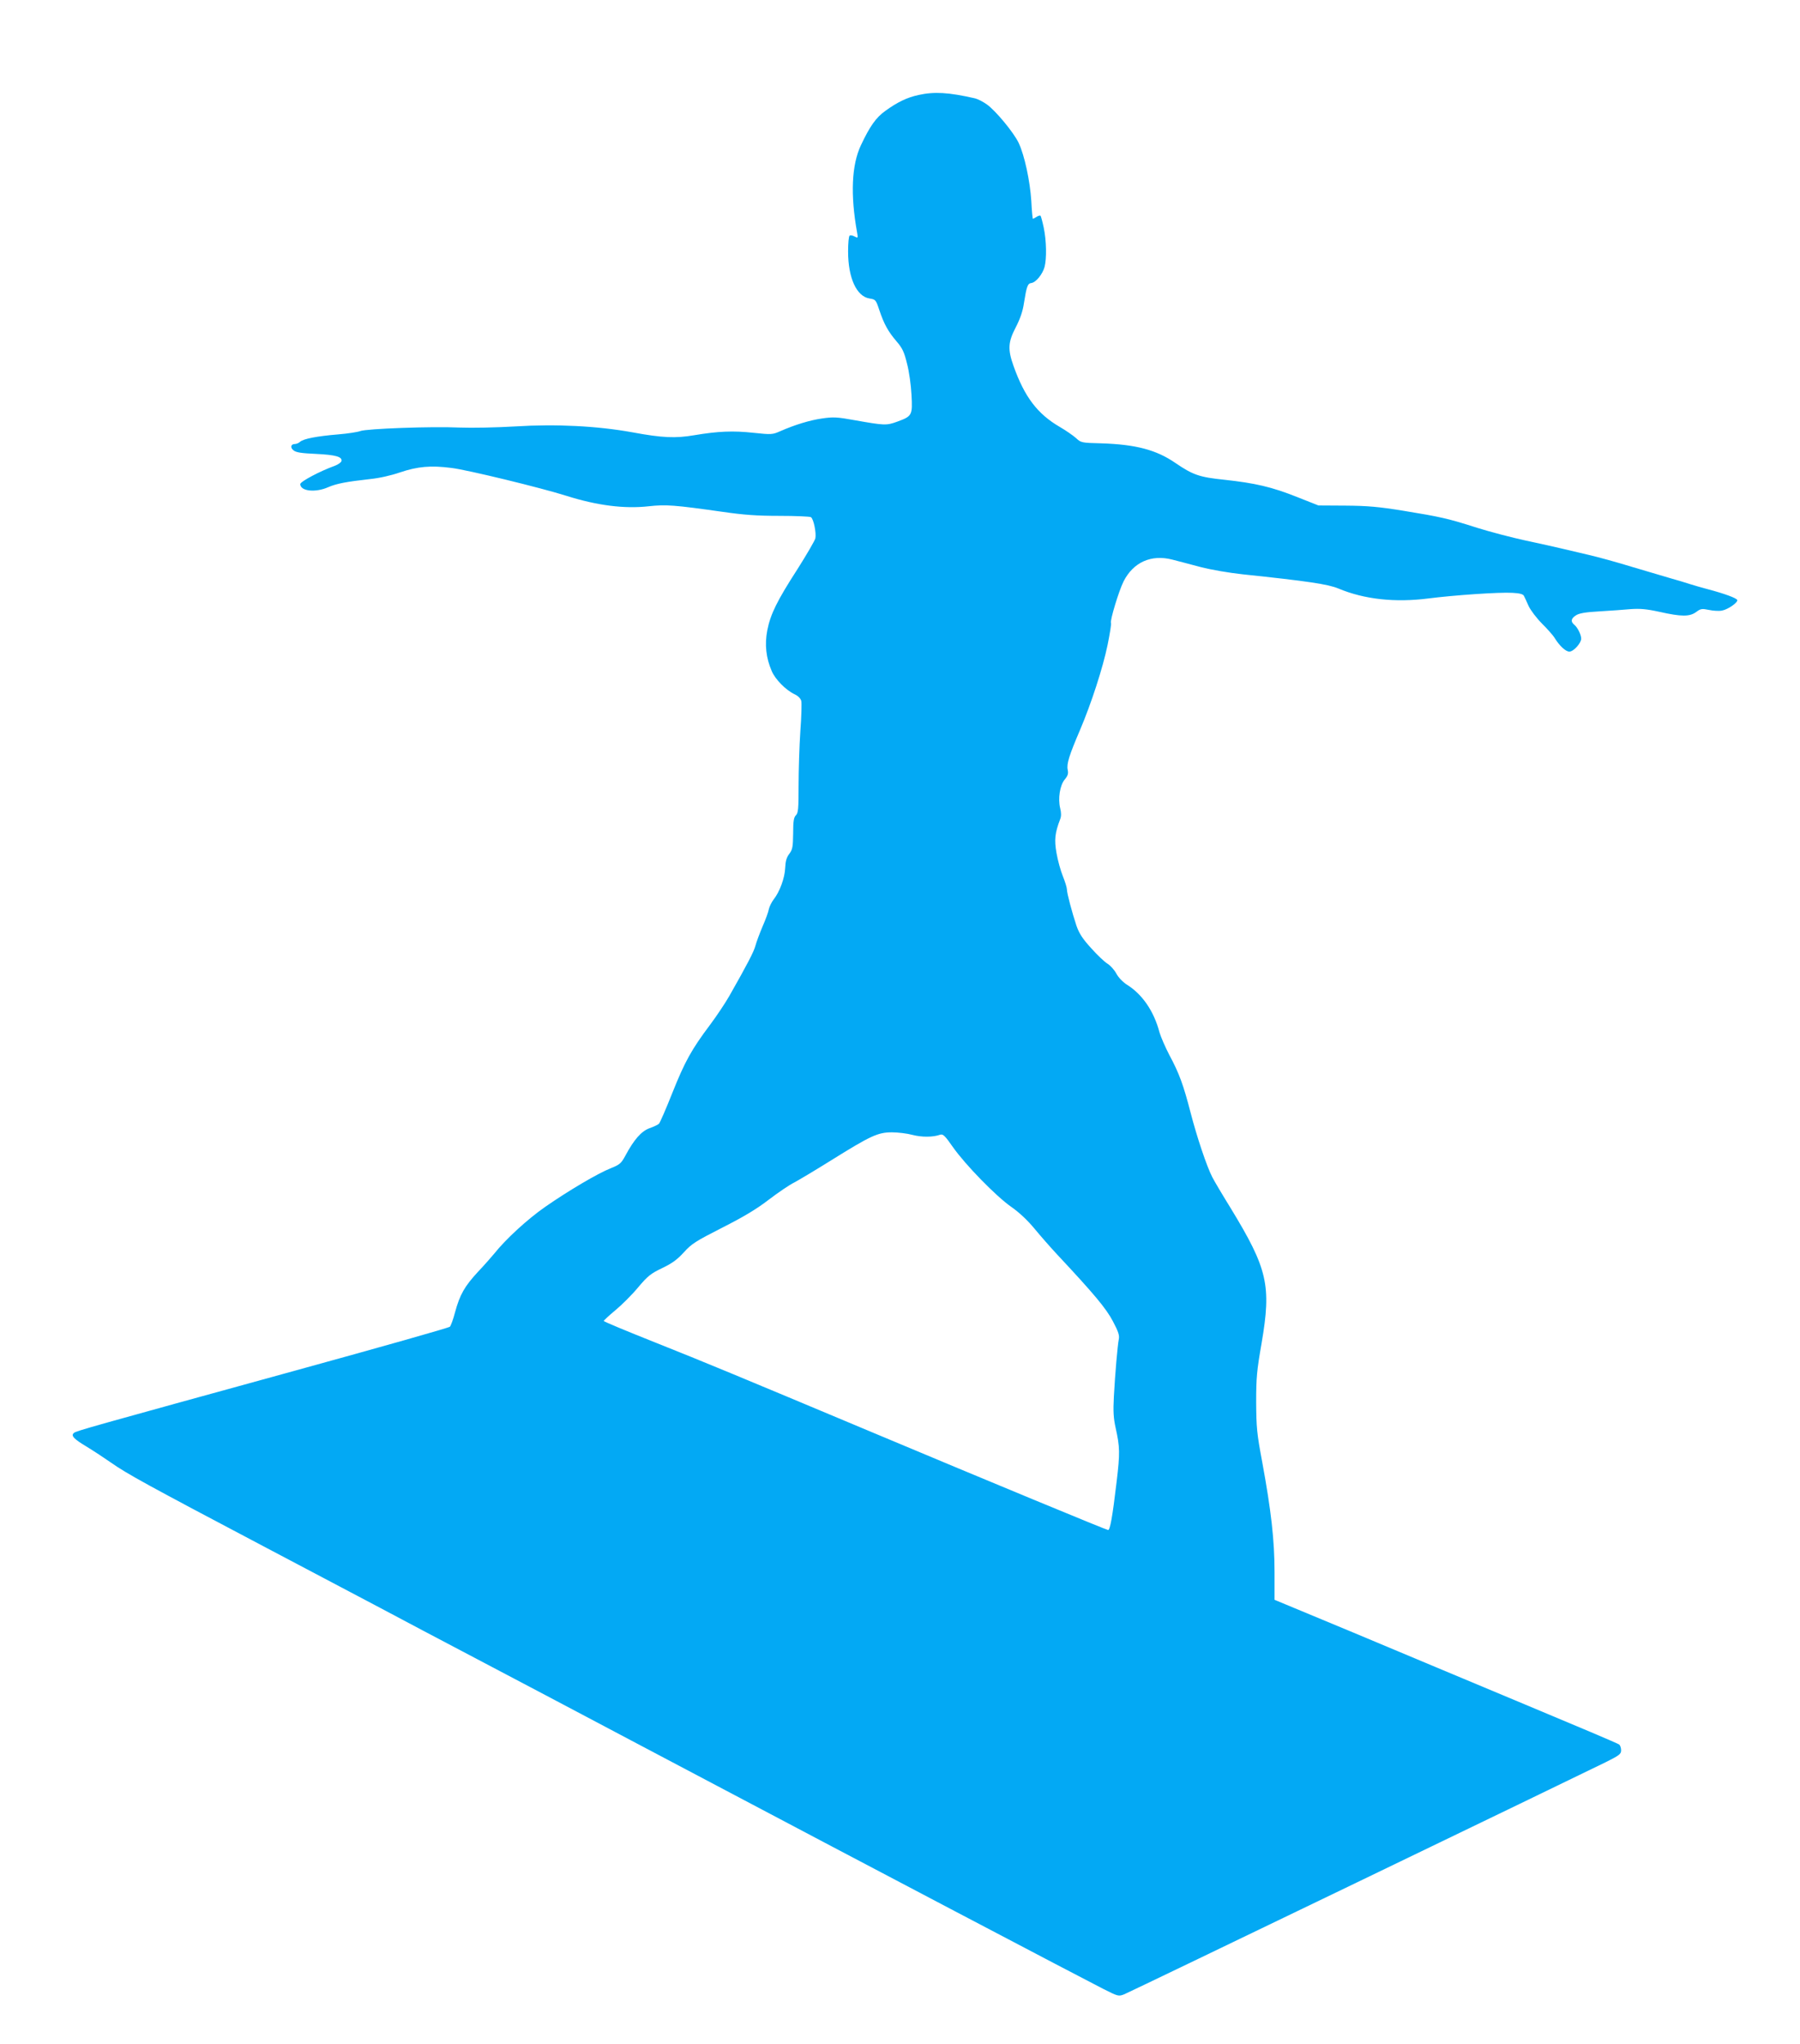 <?xml version="1.0" standalone="no"?>
<!DOCTYPE svg PUBLIC "-//W3C//DTD SVG 20010904//EN"
 "http://www.w3.org/TR/2001/REC-SVG-20010904/DTD/svg10.dtd">
<svg version="1.0" xmlns="http://www.w3.org/2000/svg"
 width="1127pt" height="1280pt" viewBox="0 0 1127 1280"
 preserveAspectRatio="xMidYMid meet">
<g transform="translate(0,1280) scale(0.1,-0.1)"
fill="#03a9f4" stroke="none">
<path d="M5750 12205 c-69 -15 -129 -43 -205 -98 -60 -42 -99 -98 -155 -217
-58 -123 -66 -309 -24 -544 7 -37 6 -38 -15 -27 -12 7 -26 9 -31 6 -6 -3 -10
-48 -10 -100 0 -165 53 -281 134 -294 38 -6 40 -8 61 -71 30 -90 56 -136 108
-197 37 -43 48 -66 66 -140 13 -48 25 -136 28 -196 7 -127 4 -133 -89 -167
-68 -25 -80 -24 -267 9 -110 20 -134 21 -203 11 -78 -11 -172 -40 -263 -80
-48 -21 -54 -22 -167 -10 -127 14 -222 10 -371 -15 -117 -20 -199 -17 -387 18
-221 40 -478 53 -734 37 -120 -7 -268 -10 -350 -7 -173 8 -581 -7 -620 -22
-15 -6 -78 -16 -140 -21 -131 -11 -215 -27 -237 -46 -8 -8 -23 -14 -32 -14
-26 0 -32 -22 -9 -40 16 -13 49 -18 140 -22 123 -6 166 -18 160 -45 -2 -8 -21
-22 -43 -30 -92 -33 -214 -98 -215 -114 0 -45 96 -55 176 -19 51 22 114 34
258 50 61 6 135 23 190 42 110 37 192 45 323 28 95 -11 564 -125 721 -175 190
-60 361 -82 513 -65 110 12 161 8 465 -35 131 -19 213 -25 355 -25 101 0 189
-4 196 -8 17 -10 35 -99 28 -133 -4 -15 -54 -101 -111 -191 -129 -200 -170
-283 -190 -385 -17 -89 -8 -172 28 -255 22 -52 88 -119 143 -145 22 -10 38
-27 42 -42 3 -13 1 -99 -6 -190 -6 -91 -11 -243 -11 -338 0 -147 -2 -174 -17
-188 -13 -13 -17 -37 -17 -113 -1 -85 -4 -101 -24 -128 -18 -23 -24 -47 -26
-90 -3 -62 -34 -148 -73 -197 -12 -16 -25 -42 -29 -59 -3 -18 -21 -67 -40
-110 -18 -43 -38 -96 -44 -119 -10 -38 -50 -115 -163 -314 -25 -44 -79 -125
-120 -180 -118 -157 -159 -232 -237 -427 -40 -101 -78 -188 -84 -194 -6 -6
-33 -19 -59 -28 -52 -19 -98 -72 -152 -173 -25 -46 -34 -55 -89 -77 -82 -32
-268 -142 -413 -243 -108 -75 -246 -201 -319 -293 -16 -19 -61 -71 -102 -114
-83 -90 -113 -142 -143 -253 -11 -43 -26 -83 -32 -90 -7 -7 -439 -129 -962
-273 -1282 -353 -1377 -379 -1392 -392 -21 -17 -1 -38 81 -87 41 -25 108 -69
148 -97 102 -72 230 -142 973 -534 358 -189 682 -360 720 -380 39 -21 156 -83
260 -138 105 -55 462 -244 795 -419 333 -176 805 -426 1050 -555 835 -442
2325 -1225 2419 -1272 92 -46 94 -47 130 -33 37 15 2836 1365 3014 1453 86 43
97 51 97 75 0 15 -6 31 -12 36 -7 6 -274 119 -593 252 -319 134 -802 335
-1072 449 l-493 205 0 173 c0 199 -21 384 -77 689 -34 181 -37 217 -38 375 0
154 4 198 34 370 62 362 38 465 -194 846 -52 84 -104 172 -115 194 -35 68 -96
251 -135 401 -45 174 -71 247 -134 364 -26 50 -53 113 -61 140 -35 133 -107
239 -205 300 -26 17 -53 45 -66 70 -12 22 -37 50 -55 61 -17 10 -64 54 -102
97 -54 59 -75 92 -92 140 -27 81 -60 204 -60 228 0 11 -11 47 -25 82 -14 34
-32 99 -40 145 -15 84 -10 127 23 213 7 18 7 39 0 68 -15 60 -2 145 29 181 19
23 23 36 18 60 -8 36 9 90 77 249 71 167 143 389 173 534 14 70 24 131 21 136
-8 13 50 204 79 261 61 120 173 170 305 136 30 -8 109 -28 175 -46 69 -18 182
-37 265 -46 409 -43 535 -62 600 -89 162 -68 355 -89 565 -62 155 20 442 40
524 35 44 -2 66 -8 72 -18 4 -8 18 -37 30 -65 13 -27 50 -76 84 -110 33 -33
69 -73 79 -90 31 -50 69 -85 92 -85 26 0 74 53 74 81 0 25 -23 71 -44 88 -23
19 -20 38 11 58 20 13 58 20 148 25 66 4 154 10 195 14 58 4 98 1 180 -17 138
-31 189 -31 230 -1 28 21 36 22 80 13 27 -6 64 -8 82 -4 38 7 100 51 95 66 -4
12 -80 40 -182 67 -38 10 -90 25 -115 33 -25 8 -79 25 -120 36 -41 12 -149 44
-240 71 -91 28 -214 62 -275 76 -60 14 -137 32 -170 40 -33 8 -132 30 -221 49
-88 19 -225 55 -305 80 -184 59 -231 69 -463 107 -155 25 -223 31 -361 32
l-170 1 -134 53 c-158 63 -262 87 -455 108 -156 16 -197 30 -308 106 -118 81
-246 115 -461 122 -126 3 -129 4 -160 33 -18 16 -64 48 -102 70 -139 81 -220
187 -289 381 -37 104 -35 149 14 243 27 52 44 101 51 151 17 106 23 123 47
126 28 4 69 54 82 100 14 53 12 165 -5 246 -8 38 -17 71 -20 75 -3 3 -15 0
-25 -7 -11 -7 -21 -12 -23 -12 -2 0 -7 51 -10 113 -8 123 -42 284 -79 362 -30
64 -143 201 -199 241 -24 17 -57 34 -74 38 -166 38 -255 43 -355 21z m-37
-6511 c58 -15 128 -15 173 1 18 6 30 -5 80 -77 78 -111 270 -308 366 -375 49
-34 102 -84 145 -136 37 -45 101 -118 143 -163 232 -248 306 -337 348 -417 34
-64 42 -89 37 -112 -8 -41 -23 -214 -31 -360 -5 -94 -2 -136 11 -195 27 -122
28 -157 6 -340 -26 -221 -41 -300 -53 -300 -10 0 -749 306 -1473 610 -858 360
-1048 439 -1357 562 -181 72 -328 133 -328 137 0 3 33 34 74 68 41 34 105 98
142 143 60 71 79 86 150 120 63 30 95 54 136 99 48 53 73 69 238 153 134 68
215 116 293 176 59 45 131 94 160 108 28 15 134 78 233 140 244 152 290 174
378 174 37 0 96 -7 129 -16z"/>
</g>
</svg>
